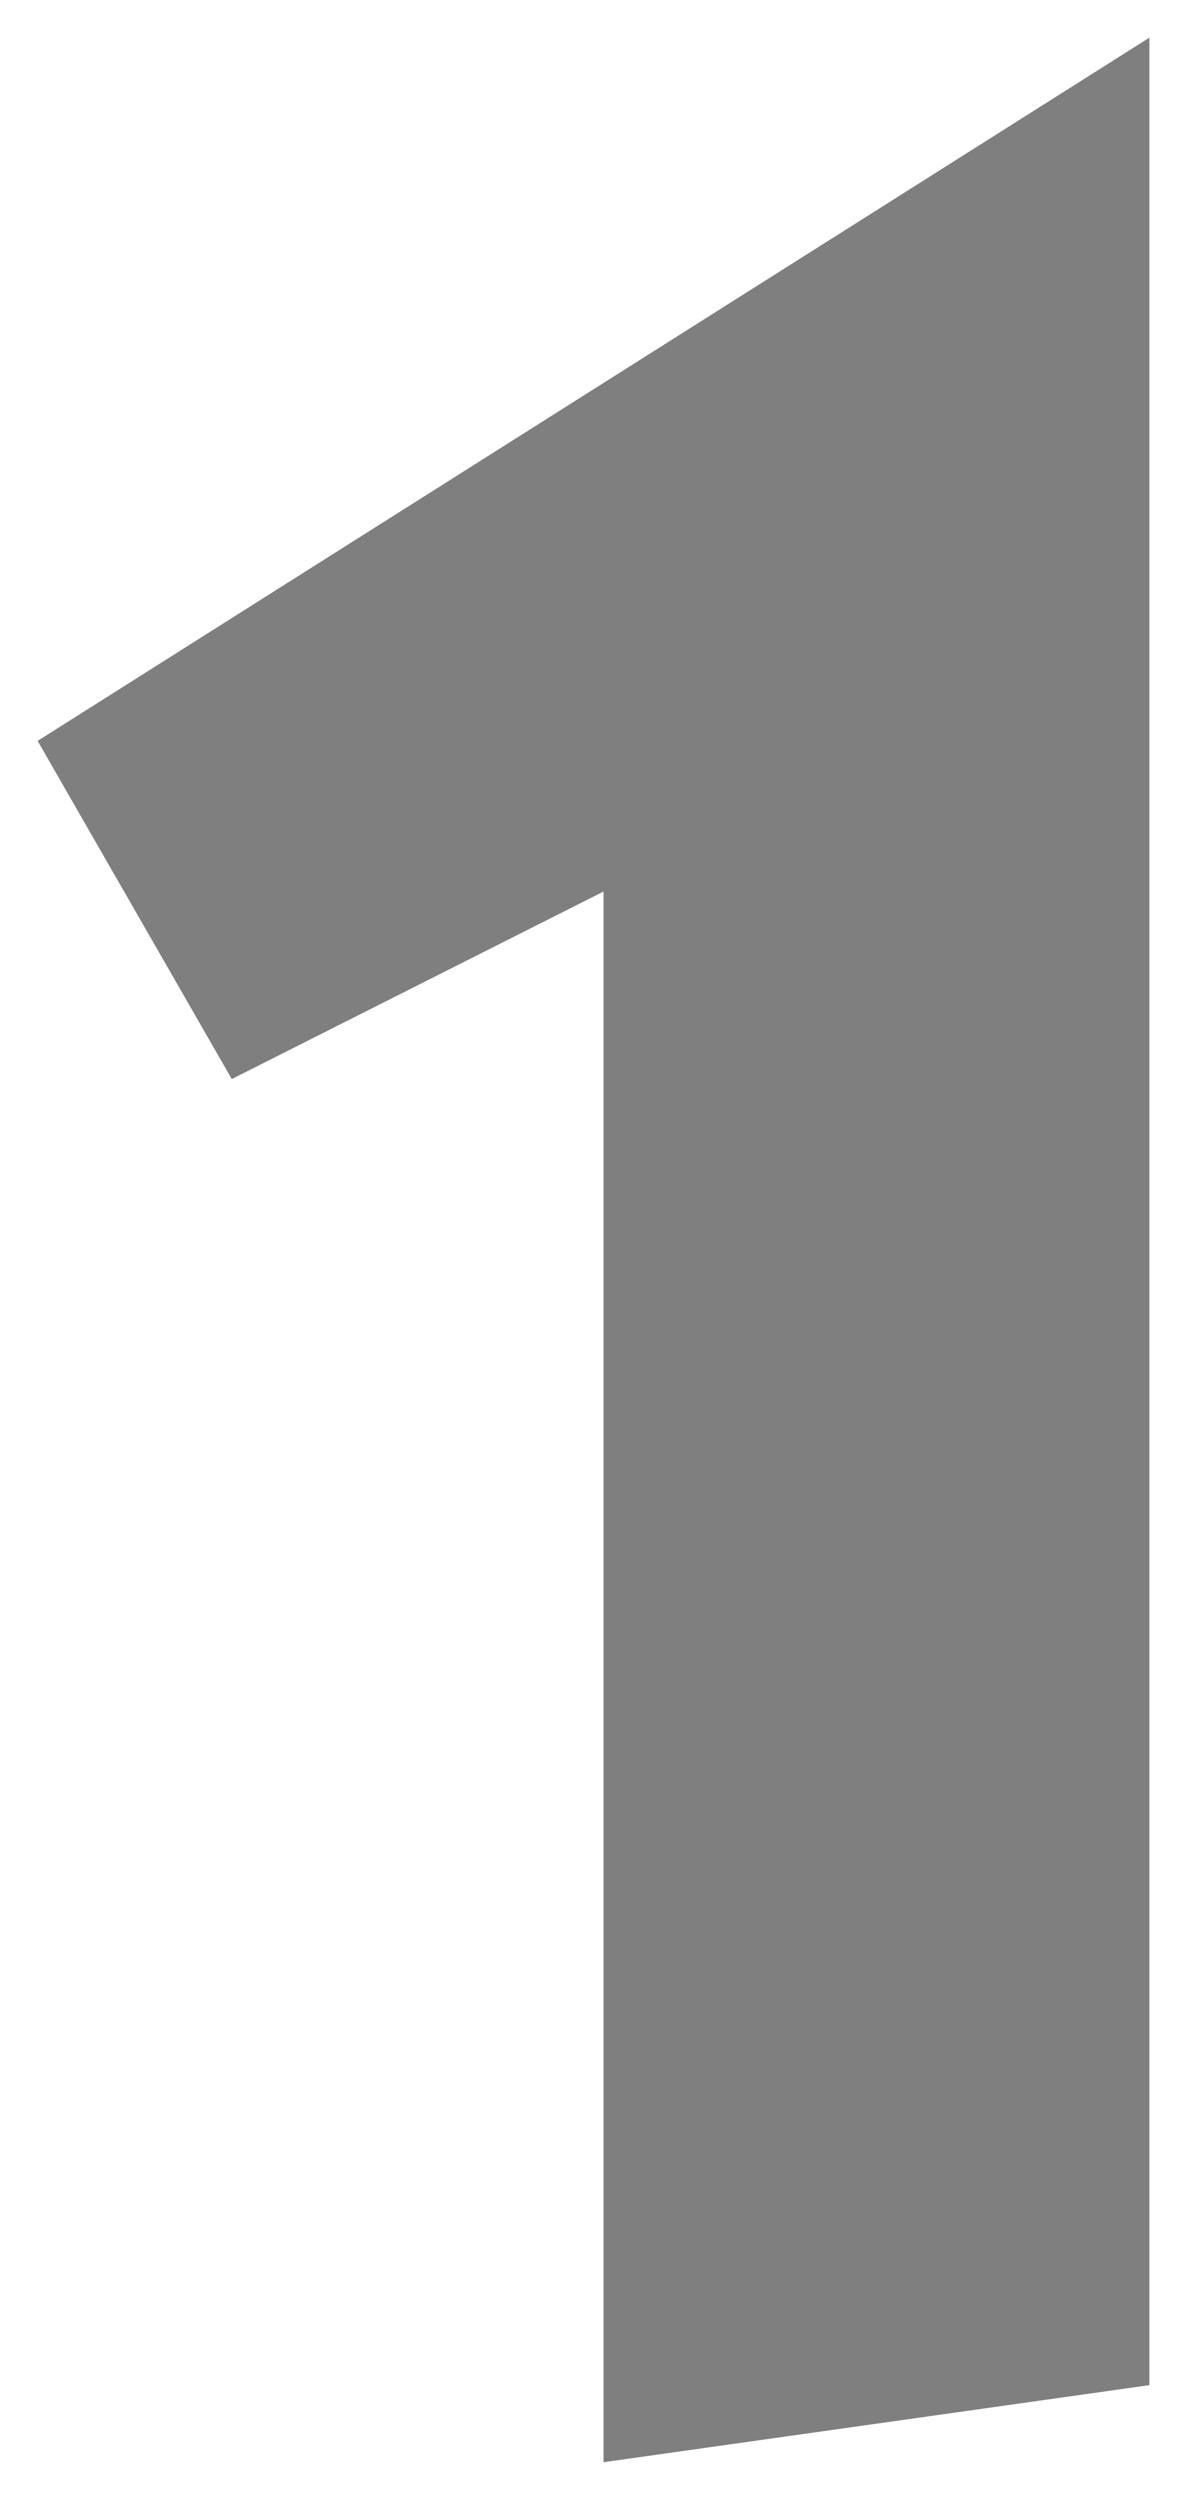 <?xml version="1.0"?><svg width="31.548" height="66.436" xmlns="http://www.w3.org/2000/svg">

 <g>
  <title>Layer 1</title>
  <g id="layer1">
   <path d="m30.548,1l0,62.388l-14.507,2.048l0,-41.743l-9.881,4.984l-5.16,-8.987l29.548,-18.689z" fill="#7f7f7f" id="path2589"/>
  </g>
 </g>
</svg>